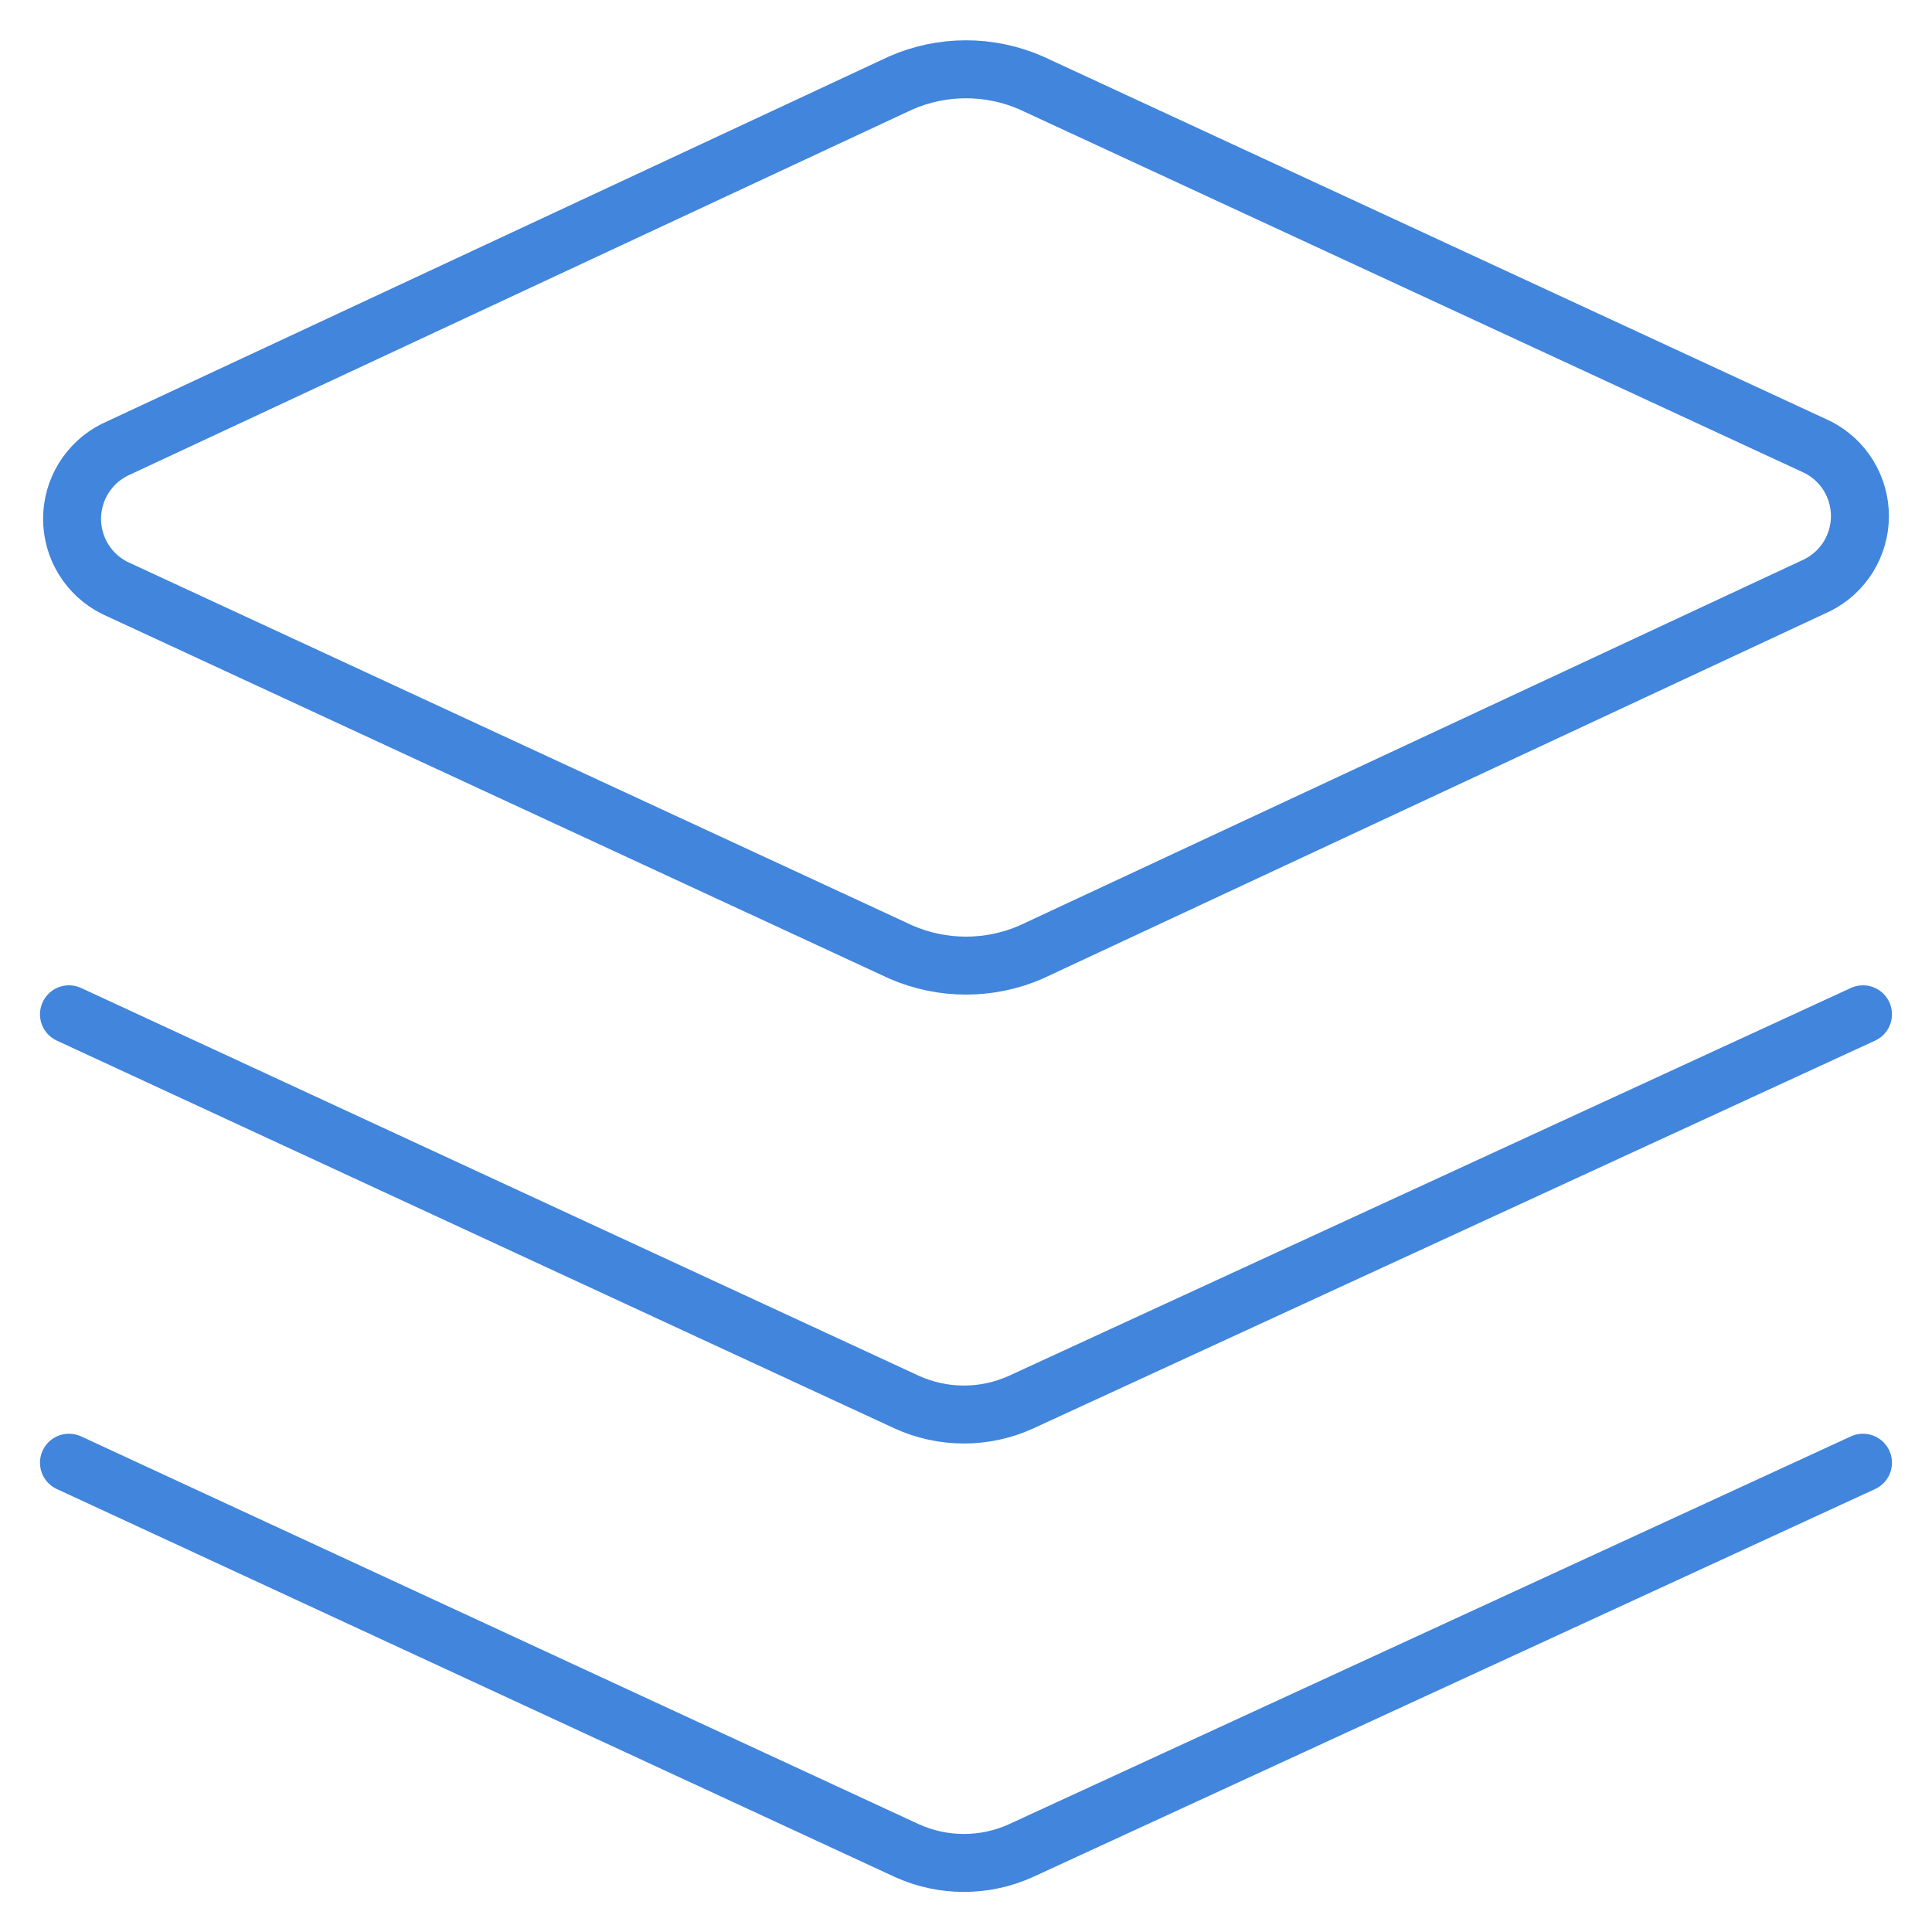 <svg width="50" height="50" viewBox="0 0 50 50" fill="none" xmlns="http://www.w3.org/2000/svg">
<path d="M26.679 24.642C26.149 24.872 25.578 24.99 25 24.99C24.423 24.99 23.851 24.872 23.322 24.642L2.965 15.213C2.634 15.046 2.356 14.791 2.162 14.476C1.968 14.161 1.865 13.798 1.865 13.427C1.865 13.057 1.968 12.694 2.162 12.379C2.356 12.064 2.634 11.808 2.965 11.642L23.322 2.142C23.851 1.912 24.423 1.793 25 1.793C25.578 1.793 26.149 1.912 26.679 2.142L47.036 11.57C47.367 11.737 47.644 11.992 47.838 12.307C48.032 12.623 48.135 12.986 48.135 13.356C48.135 13.726 48.032 14.089 47.838 14.405C47.644 14.72 47.367 14.975 47.036 15.142L26.679 24.642Z" stroke="#4185DD" stroke-width="1.5" stroke-linecap="round" stroke-linejoin="round"/>
<path d="M48.214 26.25L26.428 36.286C25.963 36.498 25.457 36.608 24.946 36.608C24.434 36.608 23.929 36.498 23.464 36.286L1.785 26.25" stroke="#4185DD" stroke-width="1.5" stroke-linecap="round" stroke-linejoin="round"/>
<path d="M48.214 37.855L26.428 47.891C25.963 48.103 25.457 48.213 24.946 48.213C24.434 48.213 23.929 48.103 23.464 47.891L1.785 37.855" stroke="#4185DD" stroke-width="1.5" stroke-linecap="round" stroke-linejoin="round"/>
</svg>
